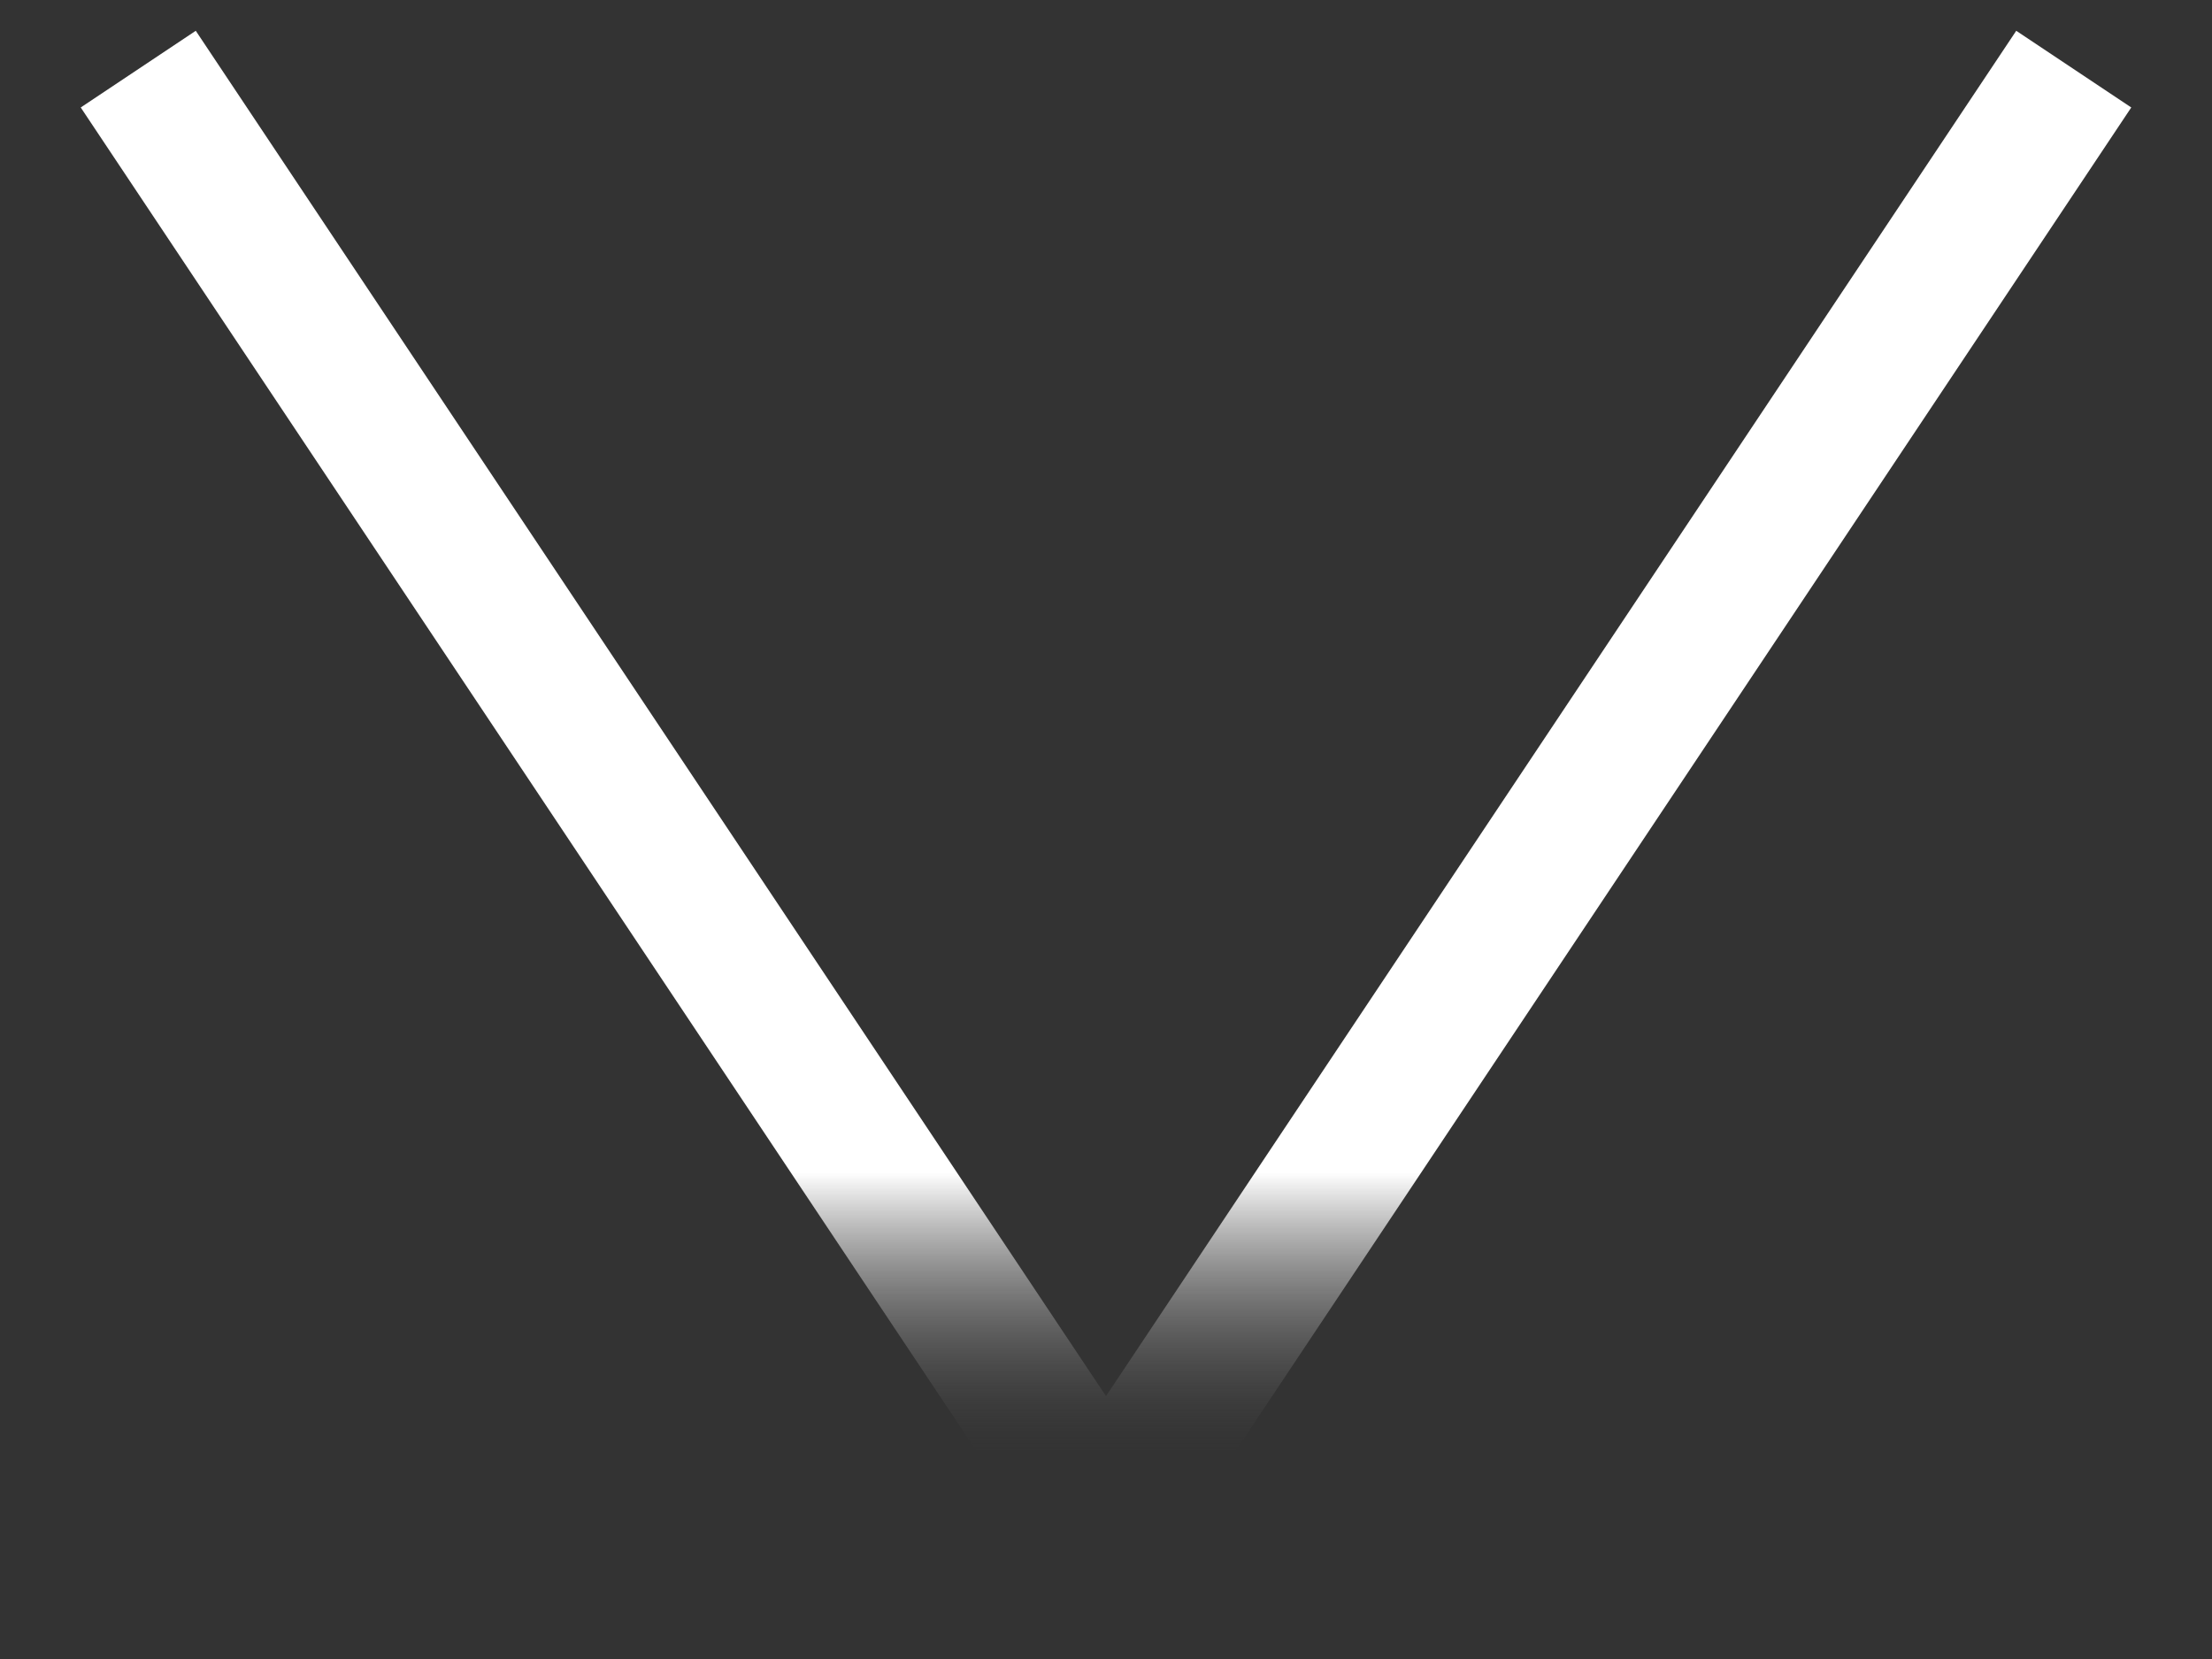 <svg width="16" height="12" viewBox="0 0 16 12" fill="none" xmlns="http://www.w3.org/2000/svg">
<rect x="0" y="0" width="16" height="12" fill="#333333" stroke="none"/>
<path d="M1 0.5L8 11L15 0.5" stroke="url(#paint0_linear_1879_164)"/>
<defs>
<linearGradient id="paint0_linear_1879_164" x1="7.5" y1="0.5" x2="7.5" y2="10.5" gradientUnits="userSpaceOnUse">
<stop offset="0.798" stop-color="white"/>
<stop offset="1" stop-color="#464646" stop-opacity="0"/>
</linearGradient>
</defs>
</svg>
